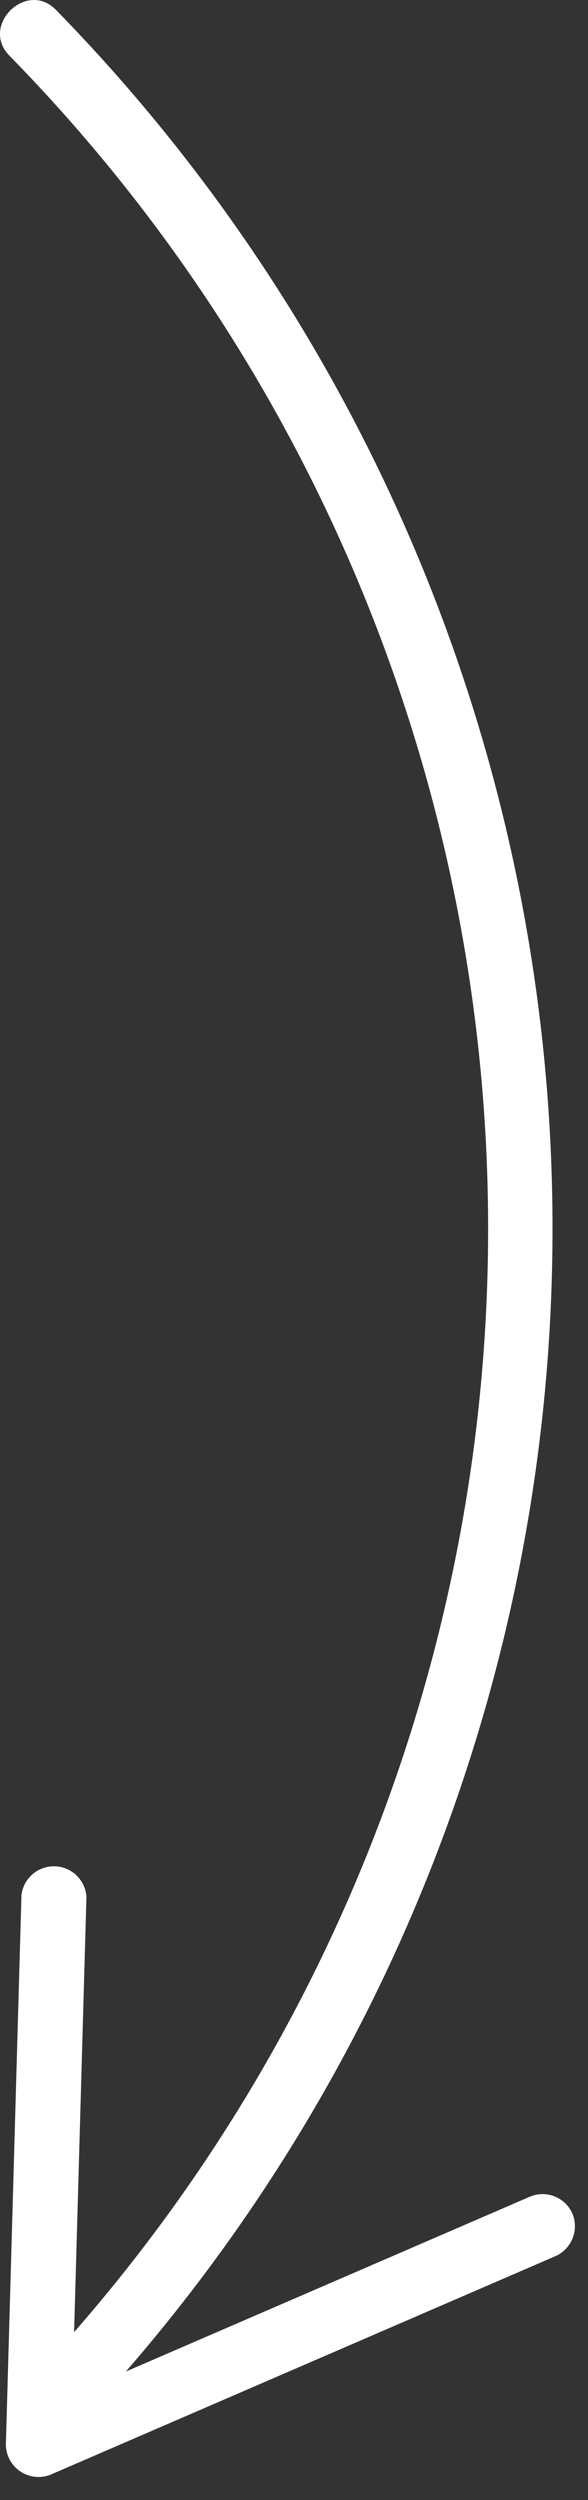 <?xml version="1.0" encoding="UTF-8"?> <svg xmlns="http://www.w3.org/2000/svg" width="20" height="85" viewBox="0 0 20 85" fill="none"><rect x="0" y="0" width="20" height="85" fill="#333333" stroke="none"/> <path d="M19.47 75.263C19.352 74.994 19.132 74.783 18.858 74.676C18.585 74.569 18.28 74.575 18.01 74.693L4.28 80.633C14.038 69.391 19.209 54.89 18.767 40.011C18.324 25.132 12.299 10.964 1.89 0.323C0.89 -0.677 -0.68 0.873 0.32 1.893C10.366 12.147 16.172 25.813 16.58 40.162C16.988 54.511 11.967 68.485 2.52 79.293L2.94 64.493C2.923 64.216 2.802 63.957 2.603 63.764C2.404 63.572 2.14 63.462 1.863 63.454C1.586 63.447 1.316 63.543 1.107 63.724C0.897 63.905 0.763 64.158 0.73 64.433L0.2 83.113C0.201 83.299 0.249 83.482 0.339 83.645C0.43 83.808 0.559 83.946 0.717 84.045C0.874 84.145 1.054 84.203 1.24 84.215C1.426 84.227 1.612 84.192 1.78 84.113L18.93 76.693C19.185 76.567 19.382 76.35 19.482 76.084C19.583 75.819 19.578 75.525 19.47 75.263Z" fill="white"></path> </svg> 